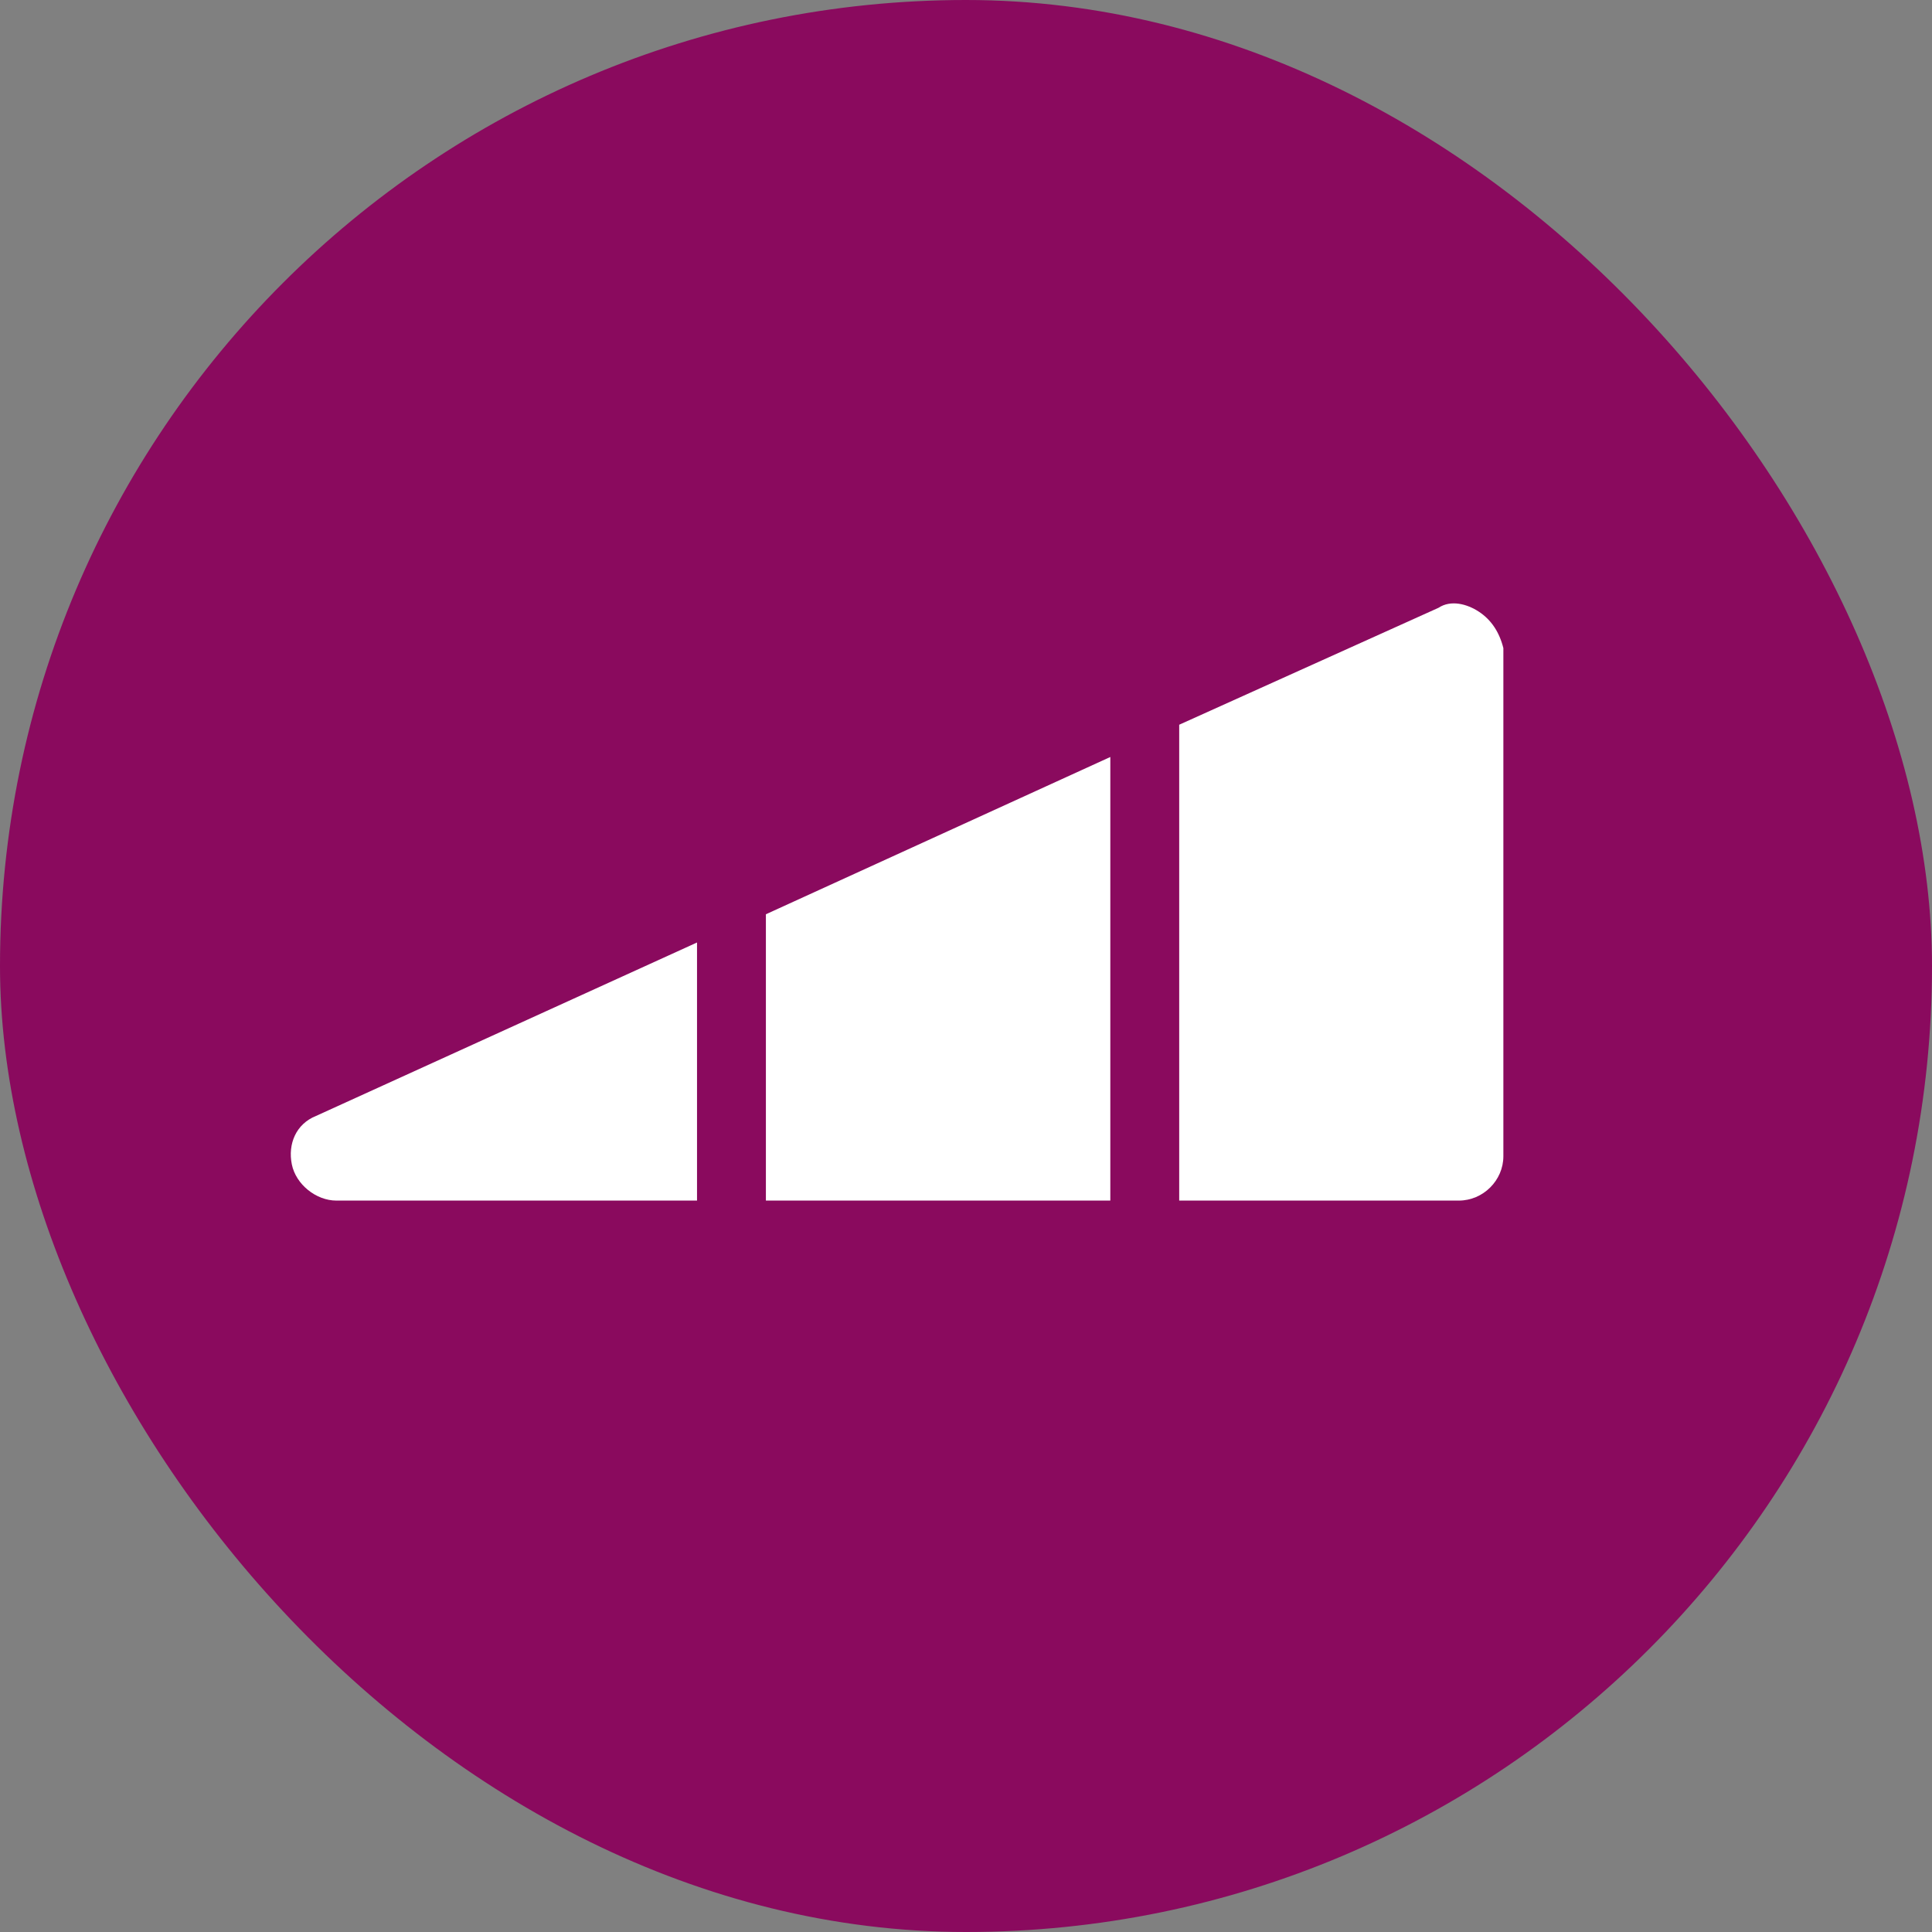<svg width="192" height="192" viewBox="0 0 192 192" fill="none" xmlns="http://www.w3.org/2000/svg">
<rect x="0" y="0" width="192" height="192" fill="#808080" stroke="none"/>
<rect width="192" height="192" rx="96" fill="#8A0A5E"/>
<path d="M146.987 60.801C145.779 60 144.168 59.599 142.96 60.401L117.188 72.023V119.313H144.973C147.389 119.313 149.403 117.309 149.403 114.905V64.408C149 62.805 148.195 61.603 146.987 60.801Z" fill="white"/>
<path d="M110.342 75.229L76.114 90.859V119.313H110.342V75.229Z" fill="white"/>
<path d="M69.269 93.664L31.416 110.897C29.403 111.698 28.597 113.702 29 115.706C29.403 117.71 31.416 119.313 33.43 119.313H69.269V93.664Z" fill="white"/>
</svg>
